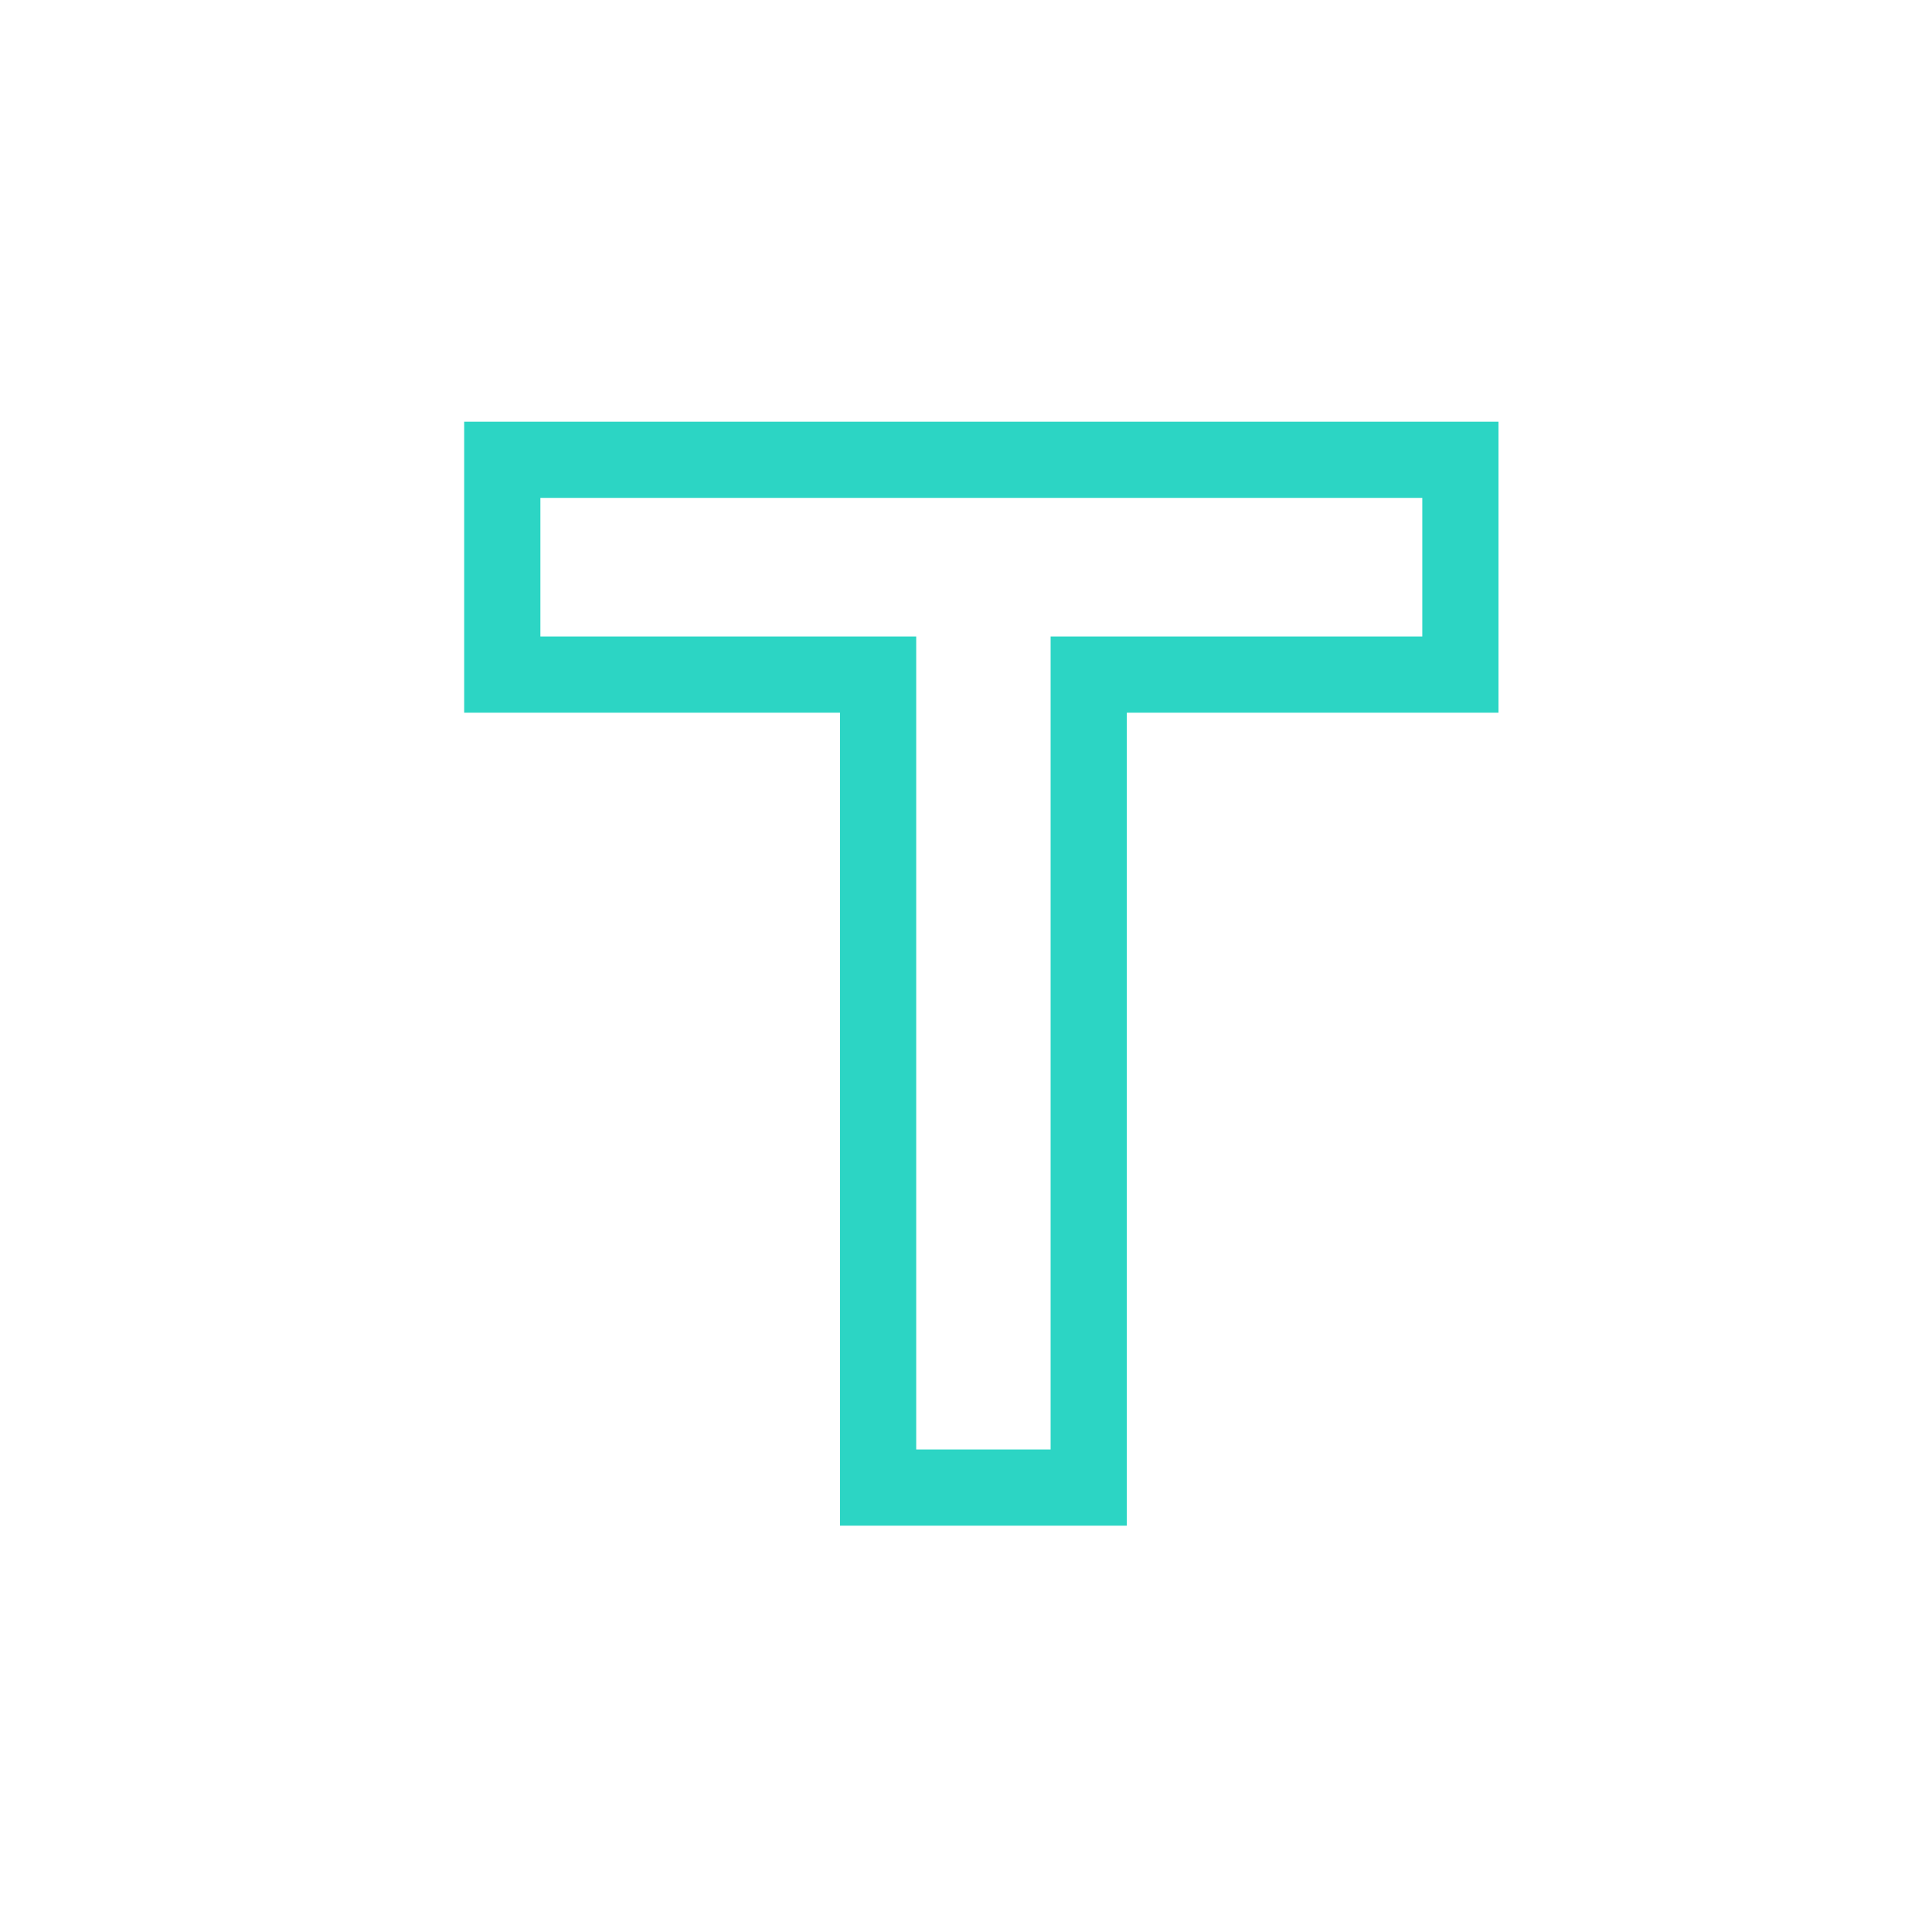 <svg width="126" height="126" fill="none" xmlns="http://www.w3.org/2000/svg"><path fill-rule="evenodd" clip-rule="evenodd" d="M30.273 27.5h67.455v18.98h-24.24V99.5H54.782V46.48h-24.51V27.5zm4.97 4.97v9.04h24.51v53.02h8.765V41.51h24.24v-9.04H35.243z" fill="#2CD5C4"/></svg>